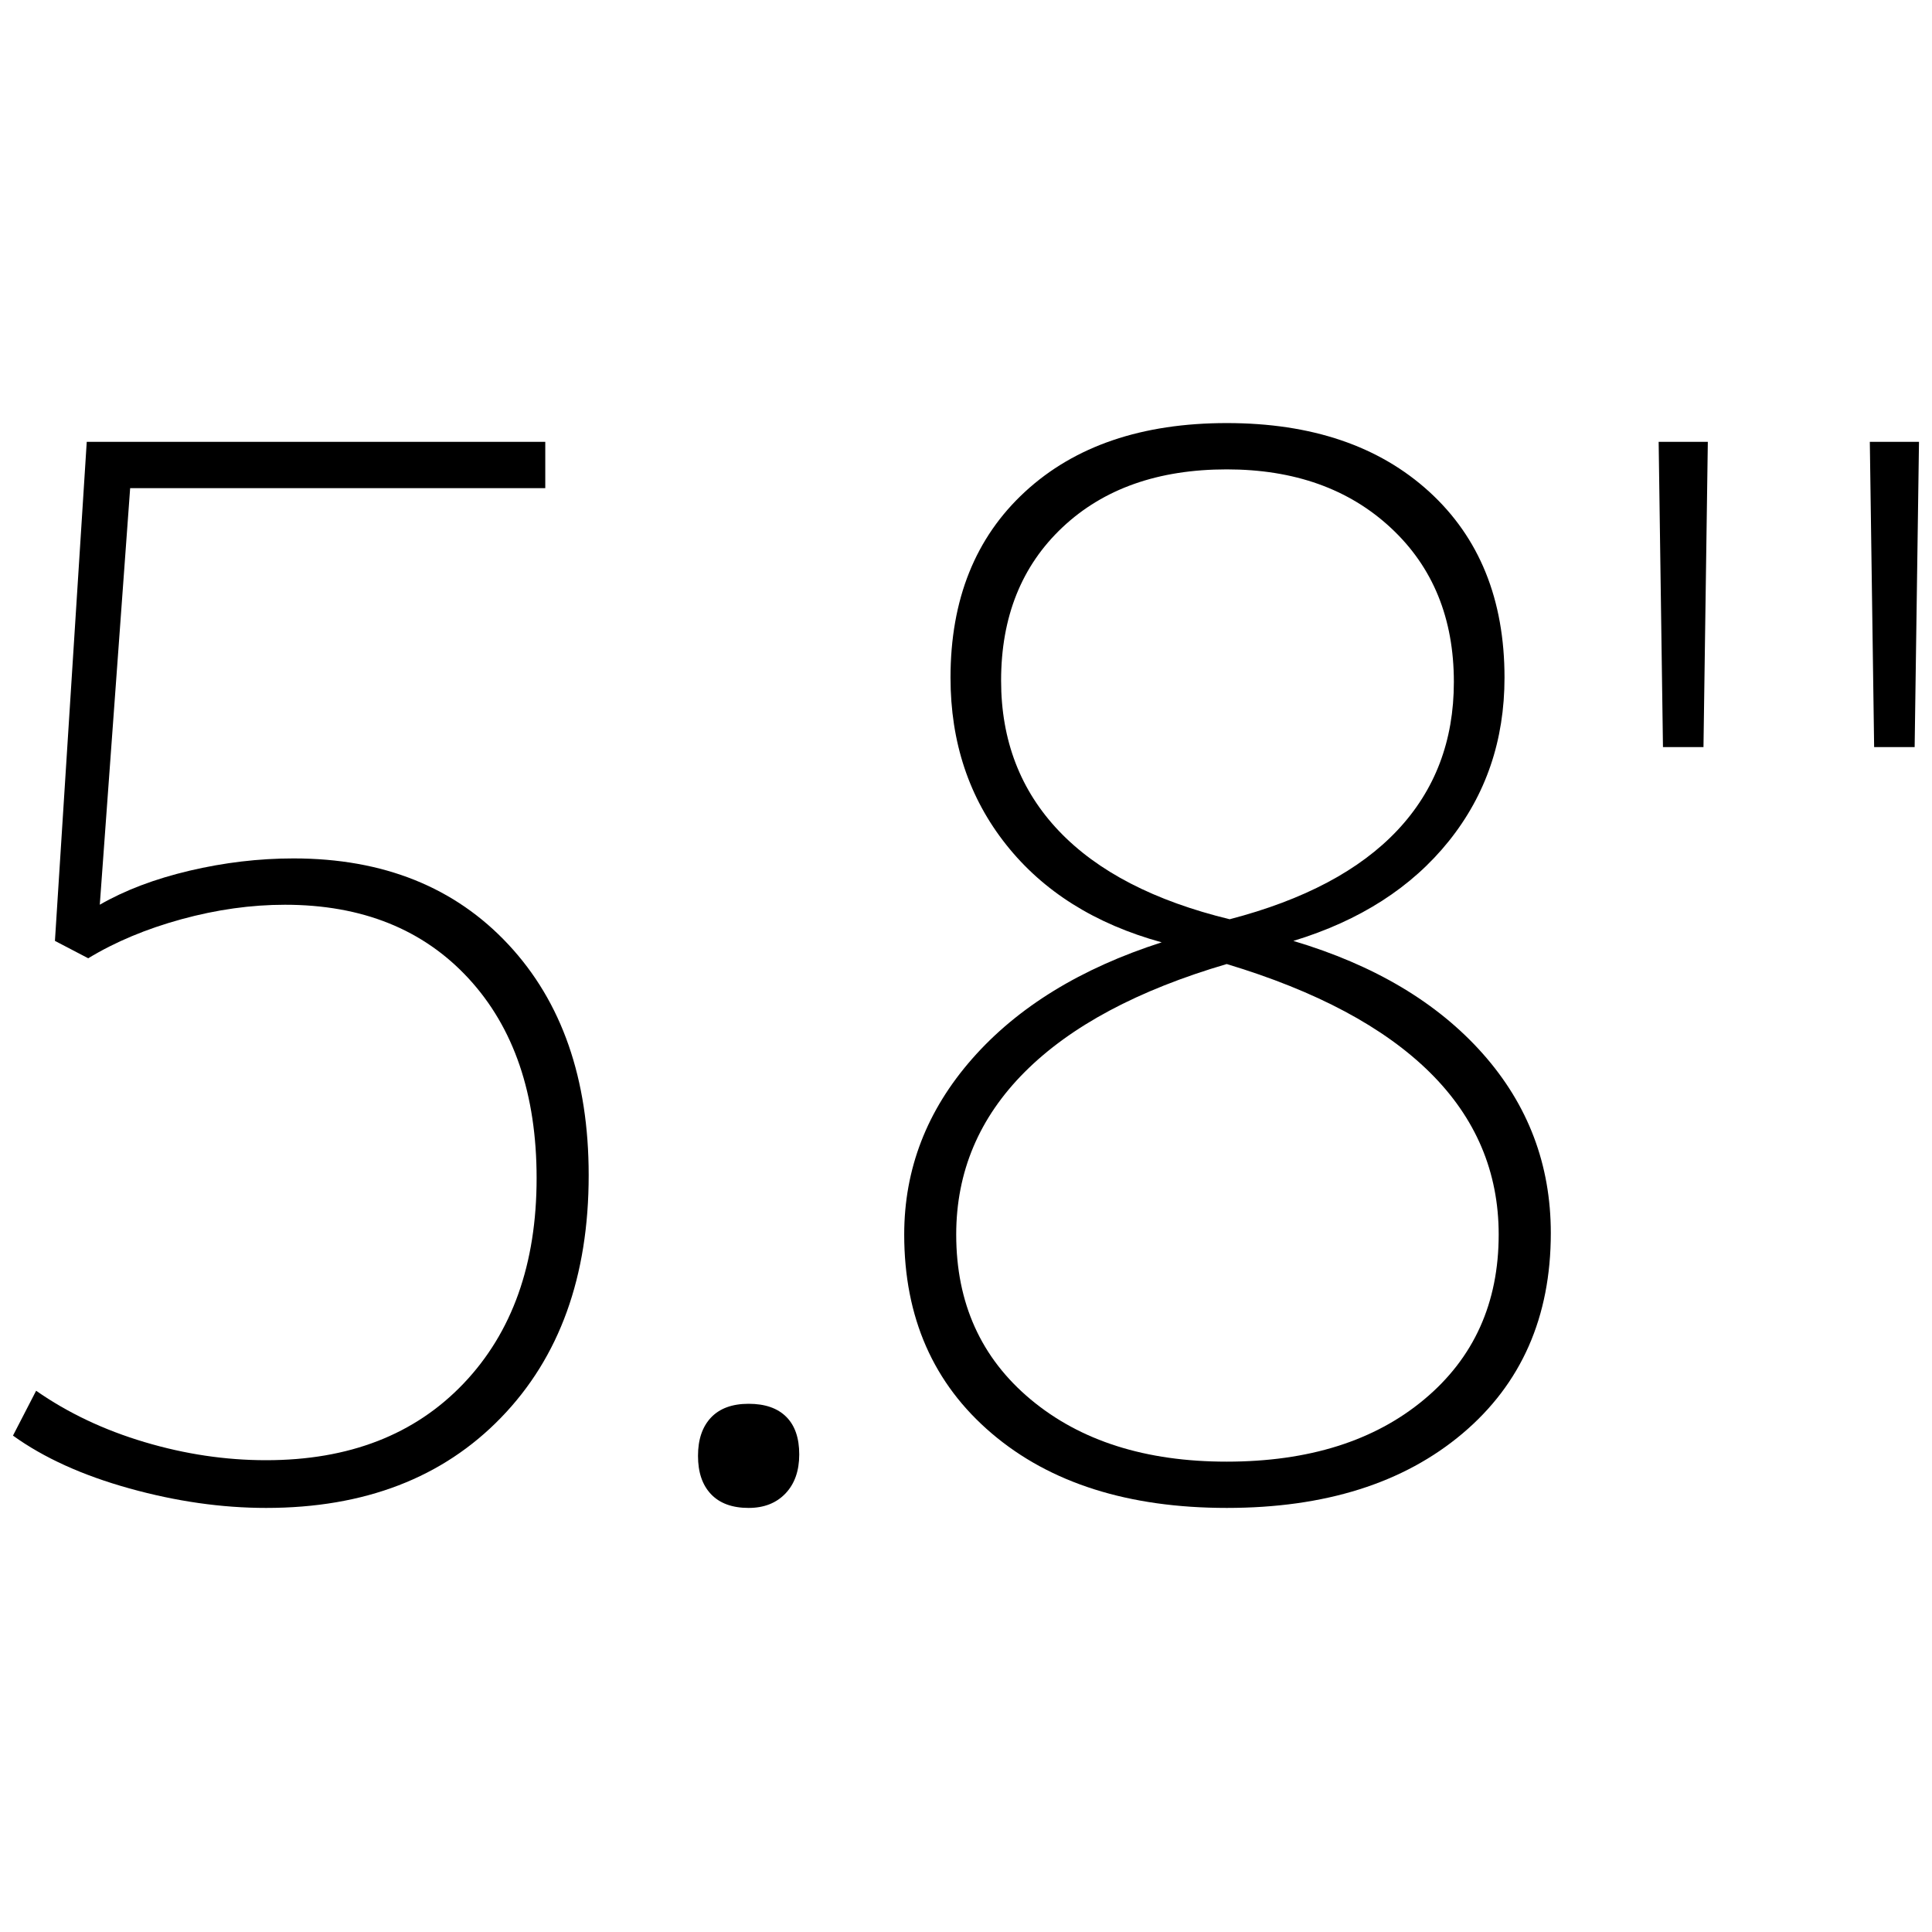 <?xml version="1.0" encoding="utf-8"?>
<!-- Generator: Adobe Illustrator 21.0.1, SVG Export Plug-In . SVG Version: 6.00 Build 0)  -->
<svg version="1.1" xmlns="http://www.w3.org/2000/svg" xmlns:xlink="http://www.w3.org/1999/xlink" x="0px" y="0px"
	 viewBox="0 0 60 60" style="enable-background:new 0 0 60 60;" xml:space="preserve">
<style type="text/css">
	.st0{display:none;}
	.st1{display:inline;fill:#CECECE;}
	.st2{display:inline;fill:none;stroke:#FFA4A4;stroke-width:0.2;stroke-miterlimit:10;}
	.st3{fill:none;stroke:#DB9393;stroke-width:0.25;stroke-miterlimit:10;}
	.st4{fill:none;stroke:#DB9393;stroke-width:0.186;stroke-miterlimit:10;}
	.st5{fill:#DB9393;}
	.st6{fill:none;stroke:#DB9393;stroke-width:0.2;stroke-miterlimit:10;}
	.st7{fill:none;stroke:#DB9393;stroke-width:0.216;stroke-miterlimit:10;}
</style>
<g id="System" class="st0">
</g>
<g id="Icon">
	<g>
		<path d="M15.789,29.333c1.662,1.782,2.493,4.171,2.493,7.165c0,3.145-0.906,5.653-2.718,7.524c-1.812,1.872-4.245,2.808-7.3,2.808
			c-1.378,0-2.793-0.202-4.245-0.606c-1.453-0.404-2.658-0.95-3.616-1.64l0.719-1.393c0.988,0.689,2.111,1.221,3.369,1.595
			c1.258,0.375,2.516,0.562,3.773,0.562c2.575,0,4.619-0.793,6.132-2.381c1.512-1.587,2.269-3.713,2.269-6.379
			c0-2.605-0.704-4.672-2.111-6.199c-1.408-1.527-3.31-2.291-5.705-2.291c-1.049,0-2.119,0.15-3.212,0.449
			c-1.094,0.3-2.06,0.704-2.897,1.213L1.706,29.22l0.988-15.498h14.24v1.438H4.042L3.099,28.097
			c0.778-0.449,1.707-0.801,2.785-1.056c1.078-0.254,2.156-0.382,3.234-0.382C11.904,26.66,14.127,27.551,15.789,29.333z"/>
		<path d="M22.081,46.403c-0.27-0.284-0.404-0.681-0.404-1.19c0-0.509,0.135-0.905,0.404-1.19c0.27-0.284,0.658-0.427,1.168-0.427
			c0.509,0,0.898,0.135,1.168,0.404s0.404,0.659,0.404,1.168c0,0.51-0.143,0.914-0.427,1.213c-0.285,0.299-0.667,0.449-1.146,0.449
			C22.74,46.83,22.351,46.687,22.081,46.403z"/>
		<path d="M30.799,44.516c-1.812-1.542-2.718-3.601-2.718-6.177c0-2.036,0.703-3.855,2.111-5.458
			c1.407-1.602,3.369-2.808,5.885-3.616c-2.066-0.568-3.677-1.579-4.829-3.032c-1.153-1.452-1.729-3.182-1.729-5.188
			c0-2.426,0.771-4.35,2.313-5.772c1.542-1.422,3.631-2.134,6.267-2.134c2.635,0,4.731,0.712,6.289,2.134
			c1.557,1.423,2.336,3.347,2.336,5.772c0,1.947-0.577,3.639-1.729,5.076c-1.153,1.438-2.763,2.471-4.829,3.1
			c2.516,0.749,4.477,1.917,5.885,3.504c1.407,1.588,2.111,3.444,2.111,5.57c0,2.605-0.914,4.68-2.74,6.222
			c-1.827,1.543-4.268,2.313-7.322,2.313S32.61,46.059,30.799,44.516z M44.23,43.46c1.542-1.287,2.313-2.994,2.313-5.121
			c0-1.946-0.712-3.623-2.134-5.031c-1.423-1.407-3.526-2.53-6.312-3.369c-2.756,0.809-4.845,1.925-6.267,3.347
			c-1.423,1.423-2.134,3.107-2.134,5.054c0,2.127,0.771,3.834,2.313,5.121c1.542,1.288,3.571,1.932,6.087,1.932
			C40.643,45.392,42.687,44.749,44.23,43.46z M43.399,25.784c1.168-1.242,1.752-2.777,1.752-4.604c0-1.977-0.651-3.571-1.954-4.784
			s-3.003-1.819-5.099-1.819c-2.127,0-3.826,0.6-5.099,1.797c-1.273,1.198-1.909,2.785-1.909,4.762c0,1.857,0.599,3.414,1.797,4.672
			c1.197,1.258,2.965,2.172,5.301,2.74C40.494,27.948,42.231,27.027,43.399,25.784z"/>
		<path d="M51.511,13.722h1.527l-0.135,9.479h-1.258L51.511,13.722z M58.069,13.722h1.527l-0.135,9.479h-1.258L58.069,13.722z"/>
	</g>
</g>
</svg>
